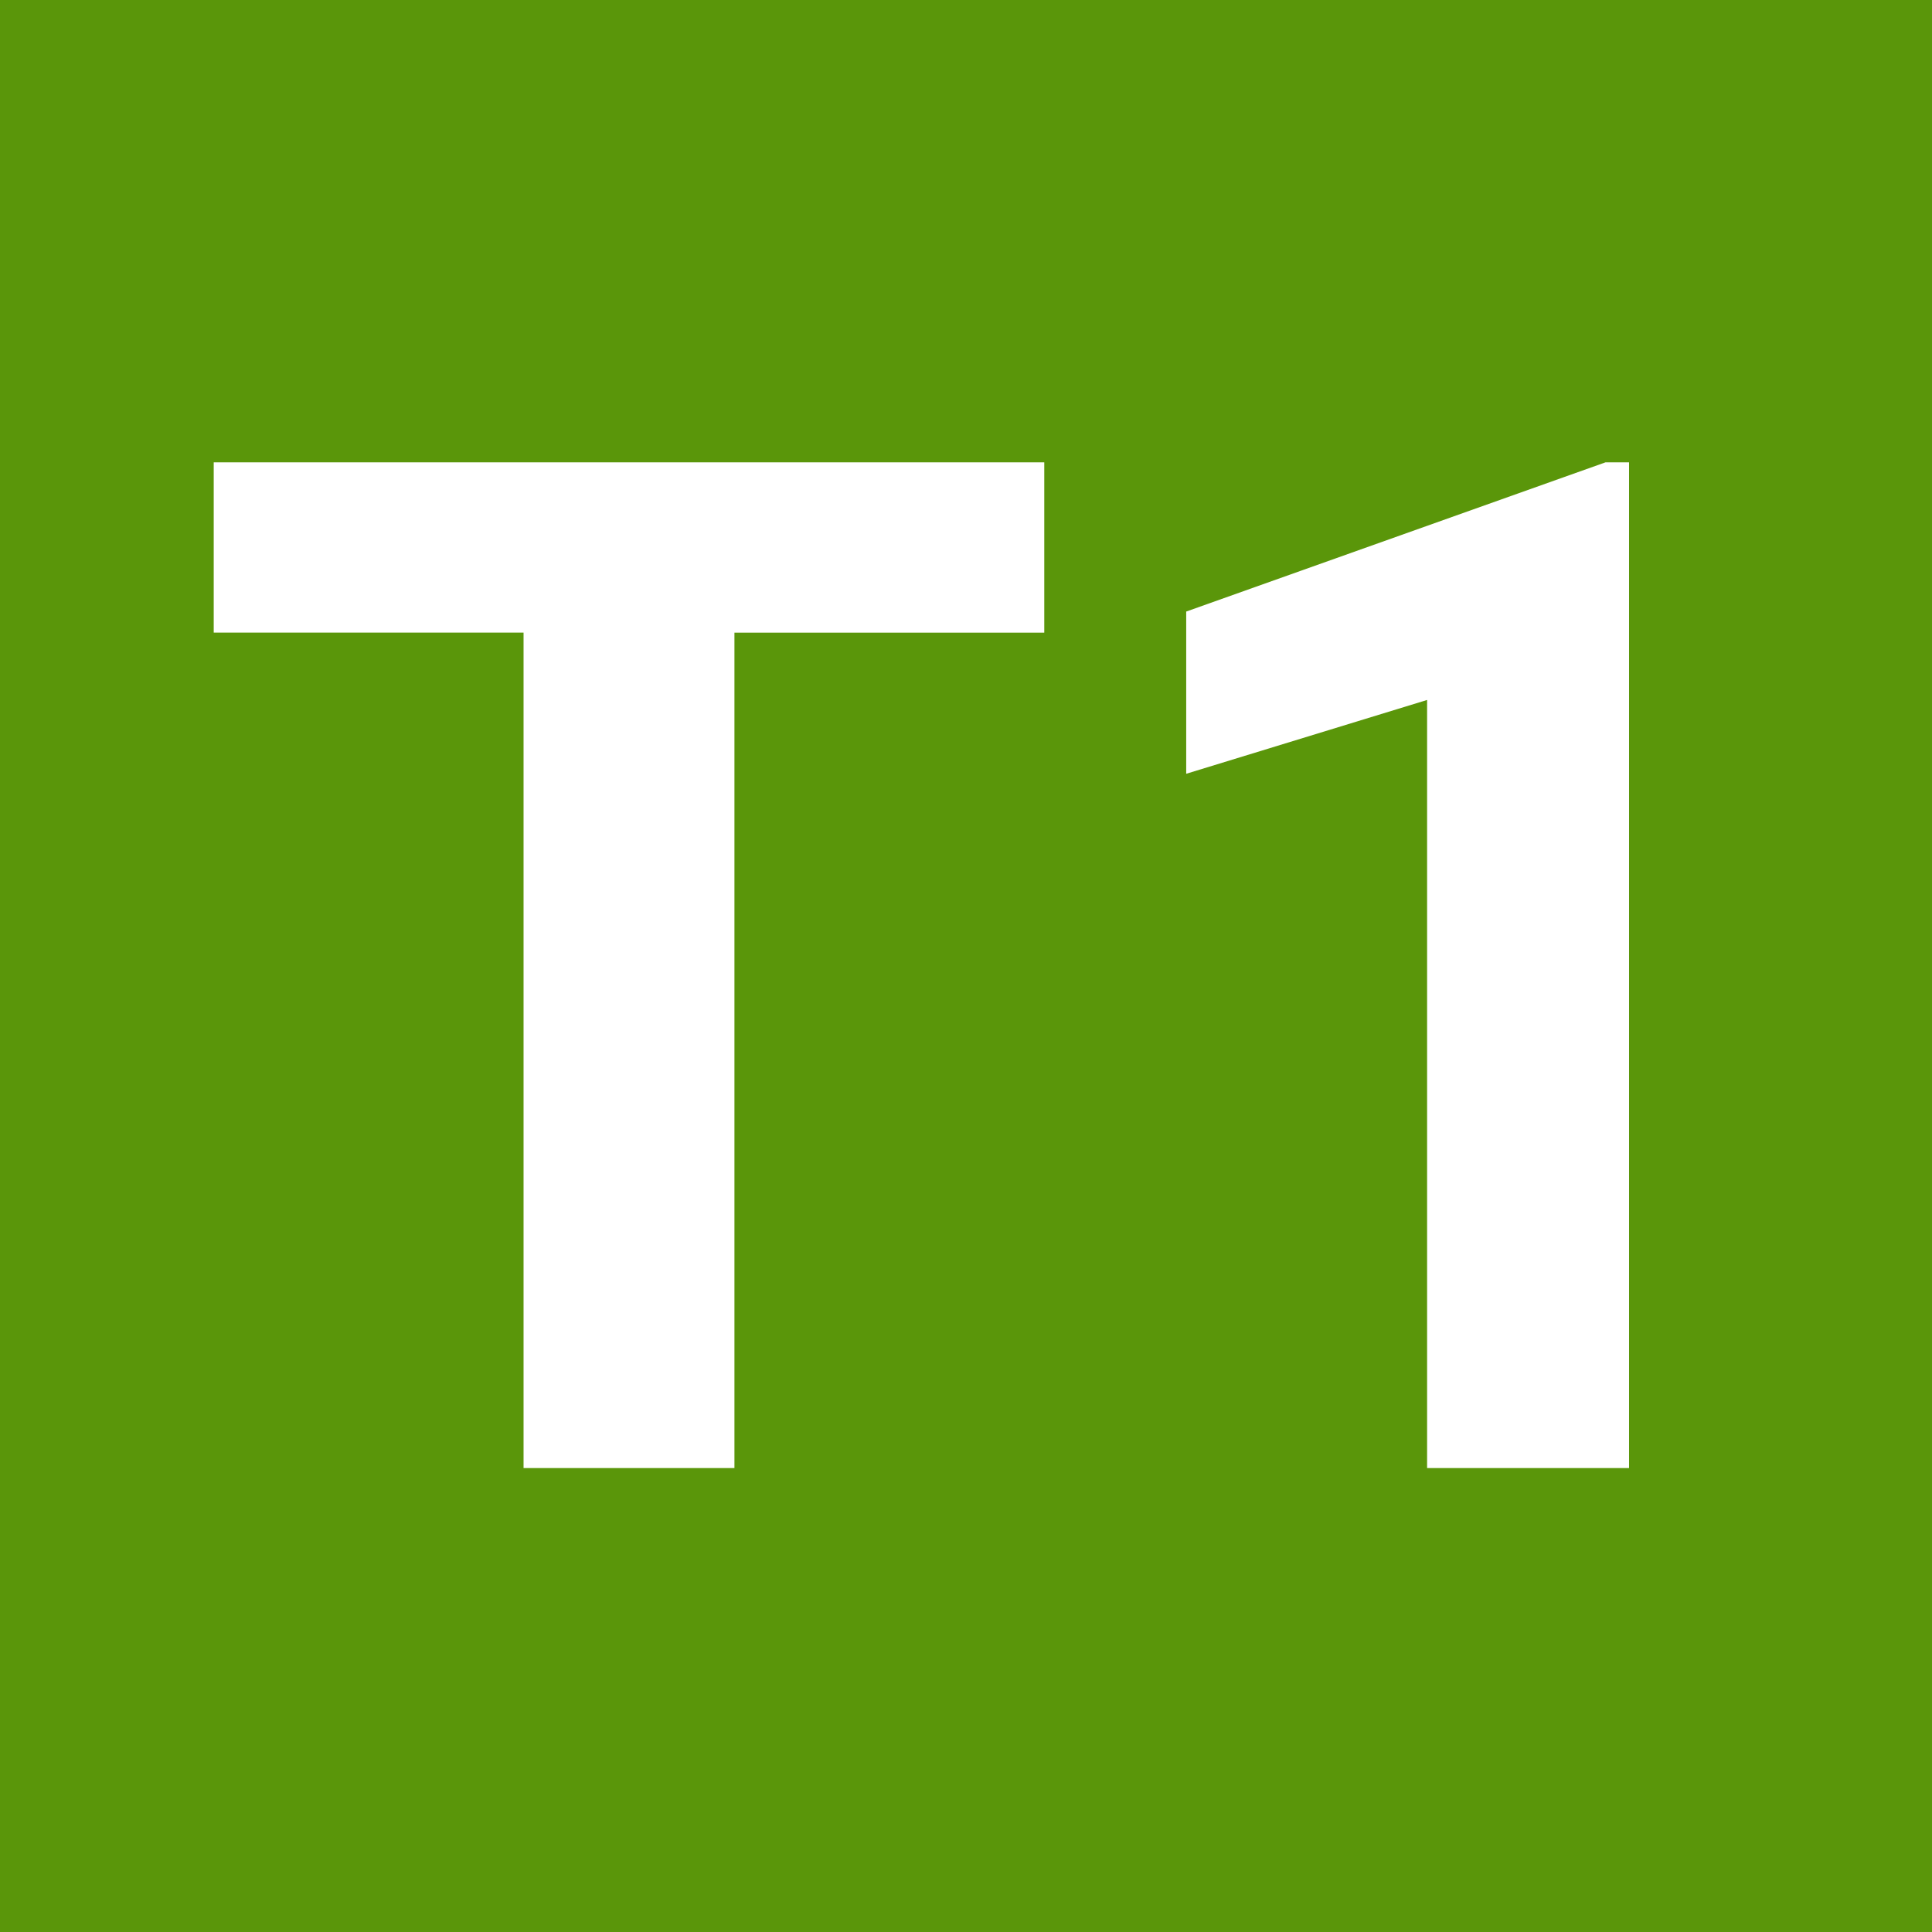 <svg xmlns="http://www.w3.org/2000/svg" width="500" height="500"><path fill="#5a960a" d="M0 0h500v500H0z"/><path fill="#fff" d="M270.256 119.647H55.311v44.079h80.185v216.205h54.576V163.728h80.185l-.001-44.081h0zm36.735 38.624l108.522-38.623h6.086v260.284h-52.267V181.15l-62.342 19.102v-41.981h.001z"/></svg>